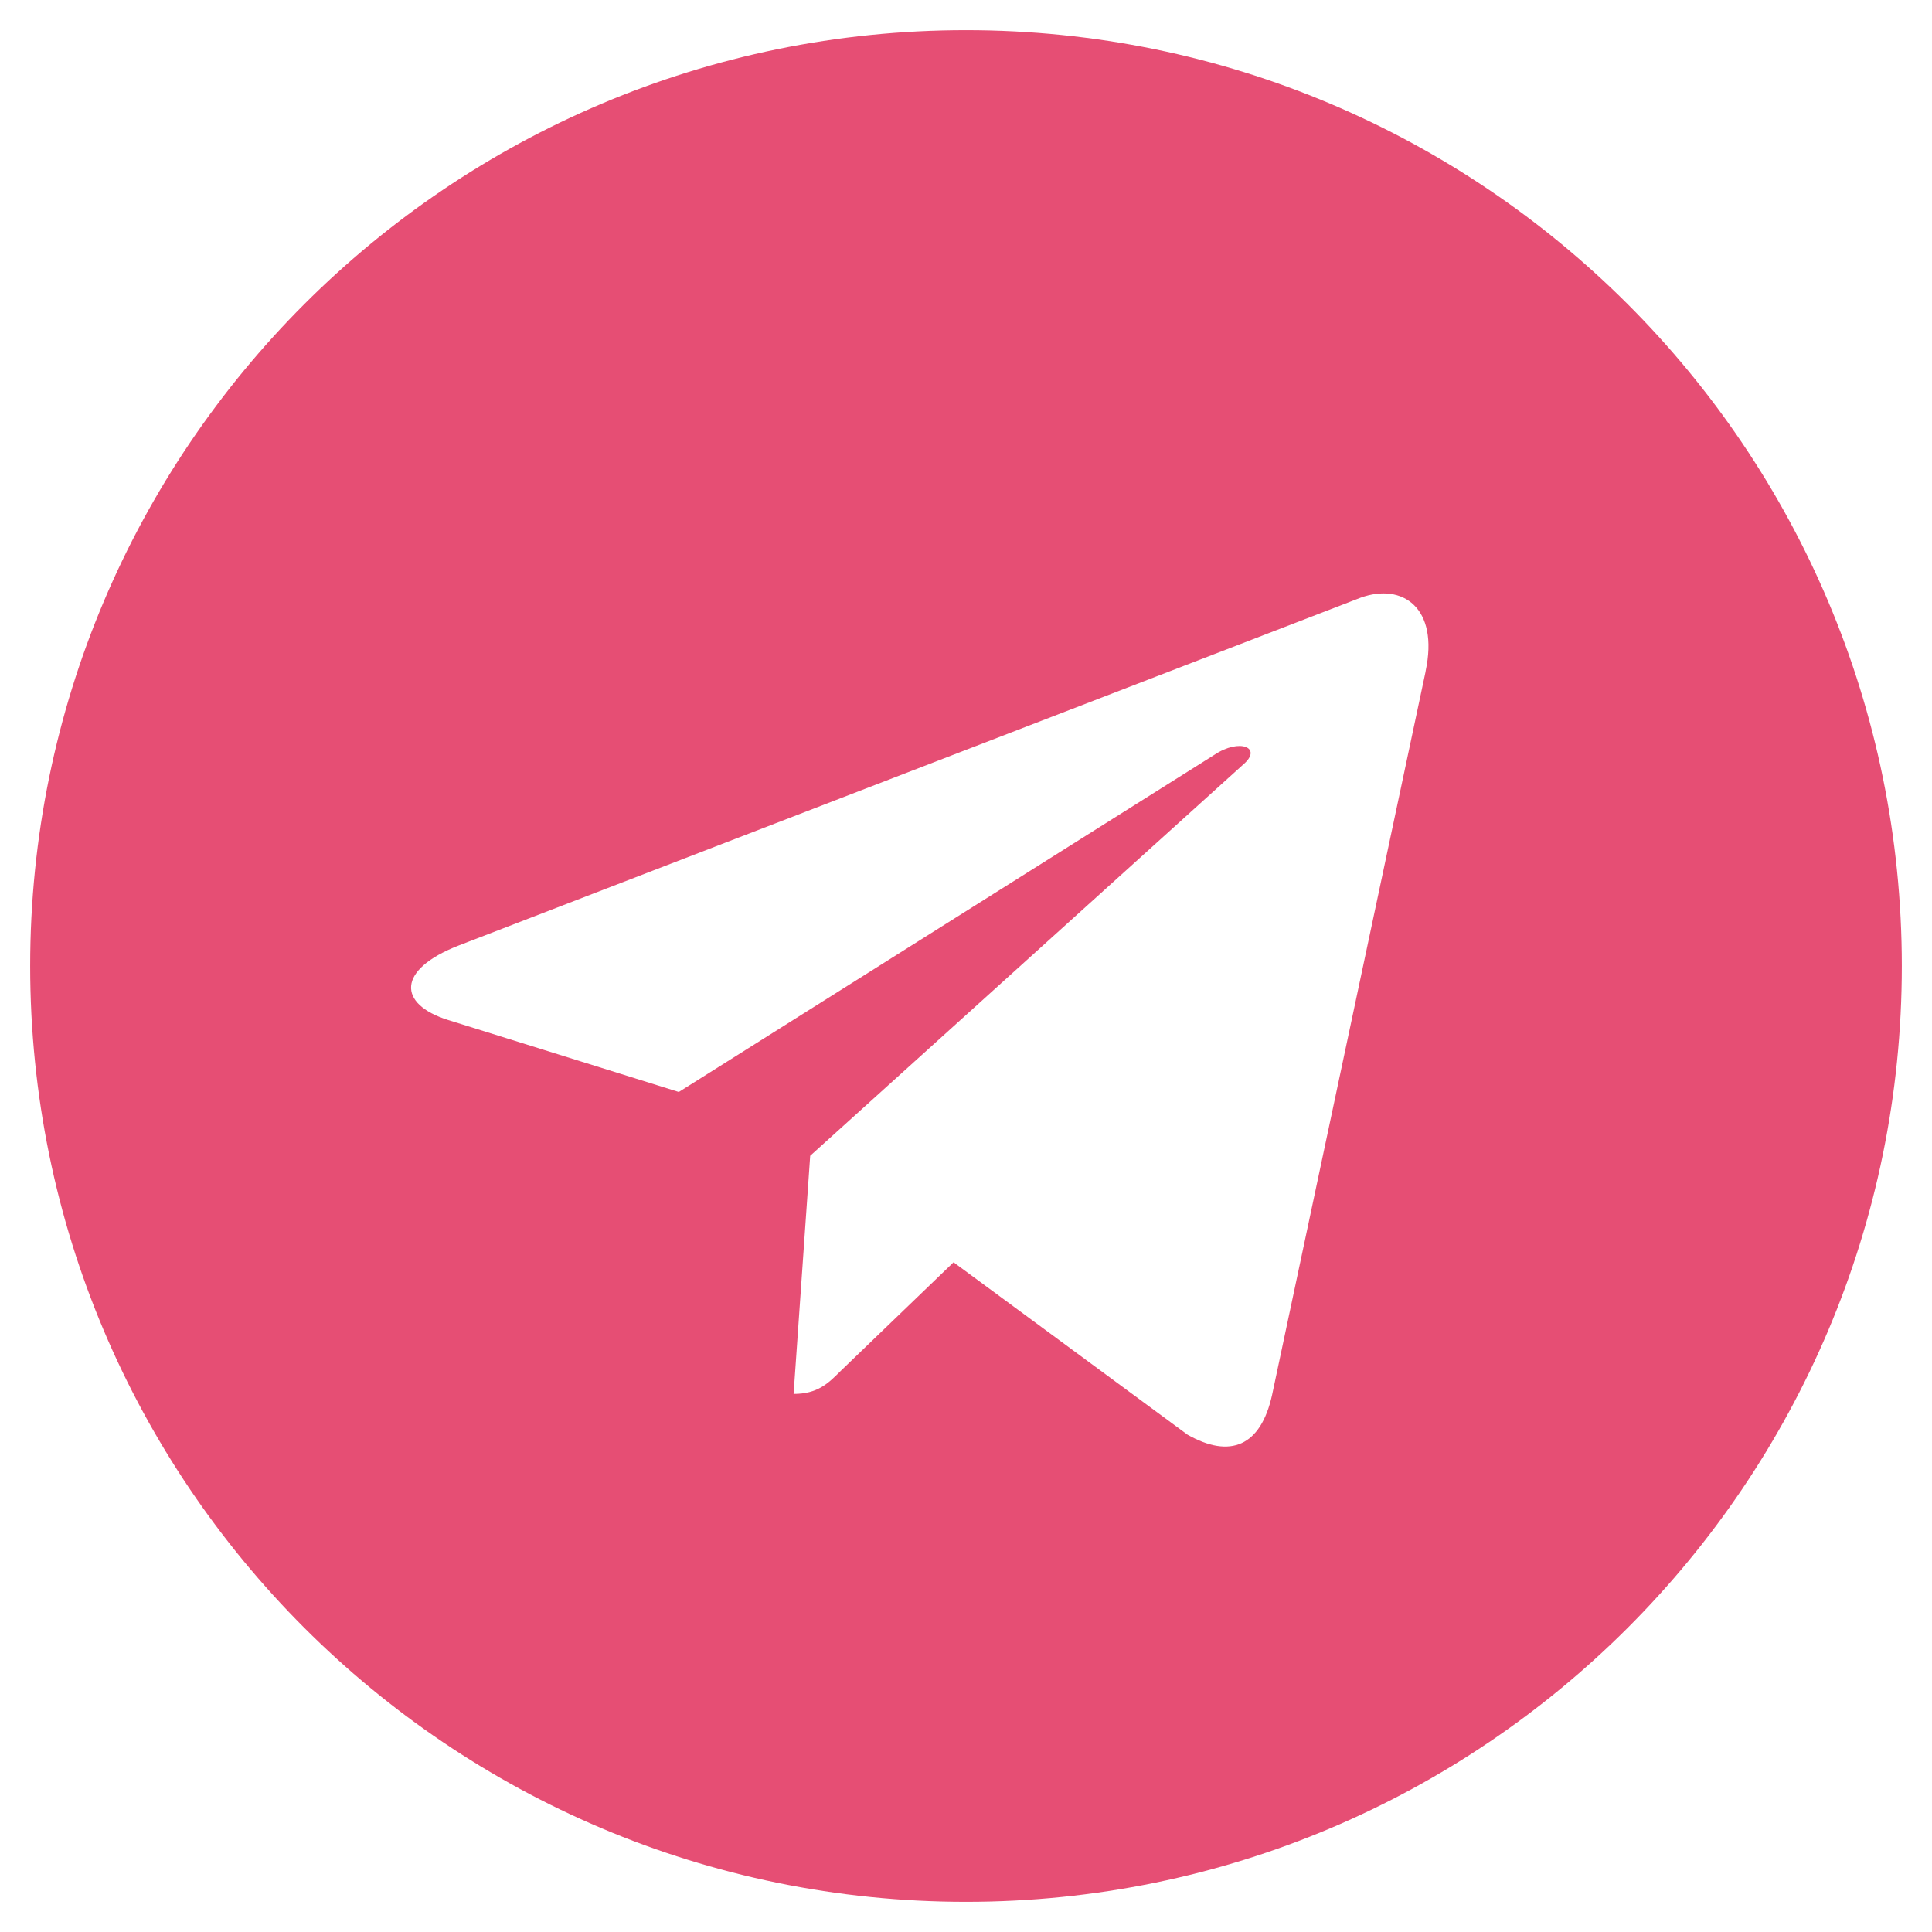 <?xml version="1.0" encoding="UTF-8"?> <svg xmlns="http://www.w3.org/2000/svg" width="34" height="34" viewBox="0 0 34 34" fill="none"> <g clip-path="url(#clip0_10_10)"> <path d="M17 0.531C7.902 0.531 0.531 7.903 0.531 17C0.531 26.097 7.903 33.469 17 33.469C26.098 33.469 33.469 26.097 33.469 17C33.469 7.903 26.097 0.531 17 0.531ZM25.089 11.814L22.386 24.551C22.186 25.454 21.648 25.673 20.898 25.248L16.781 22.214L14.795 24.126C14.576 24.345 14.39 24.531 13.966 24.531L14.258 20.34L21.887 13.447C22.22 13.155 21.814 12.989 21.375 13.281L11.946 19.217L7.882 17.949C6.999 17.67 6.979 17.066 8.068 16.641L23.946 10.518C24.683 10.252 25.327 10.697 25.088 11.813L25.089 11.814Z" fill="#E64E74"></path> </g> <defs> <clipPath id="clip0_10_10"> <rect width="34" height="34" fill="white"></rect> </clipPath> </defs> </svg> 